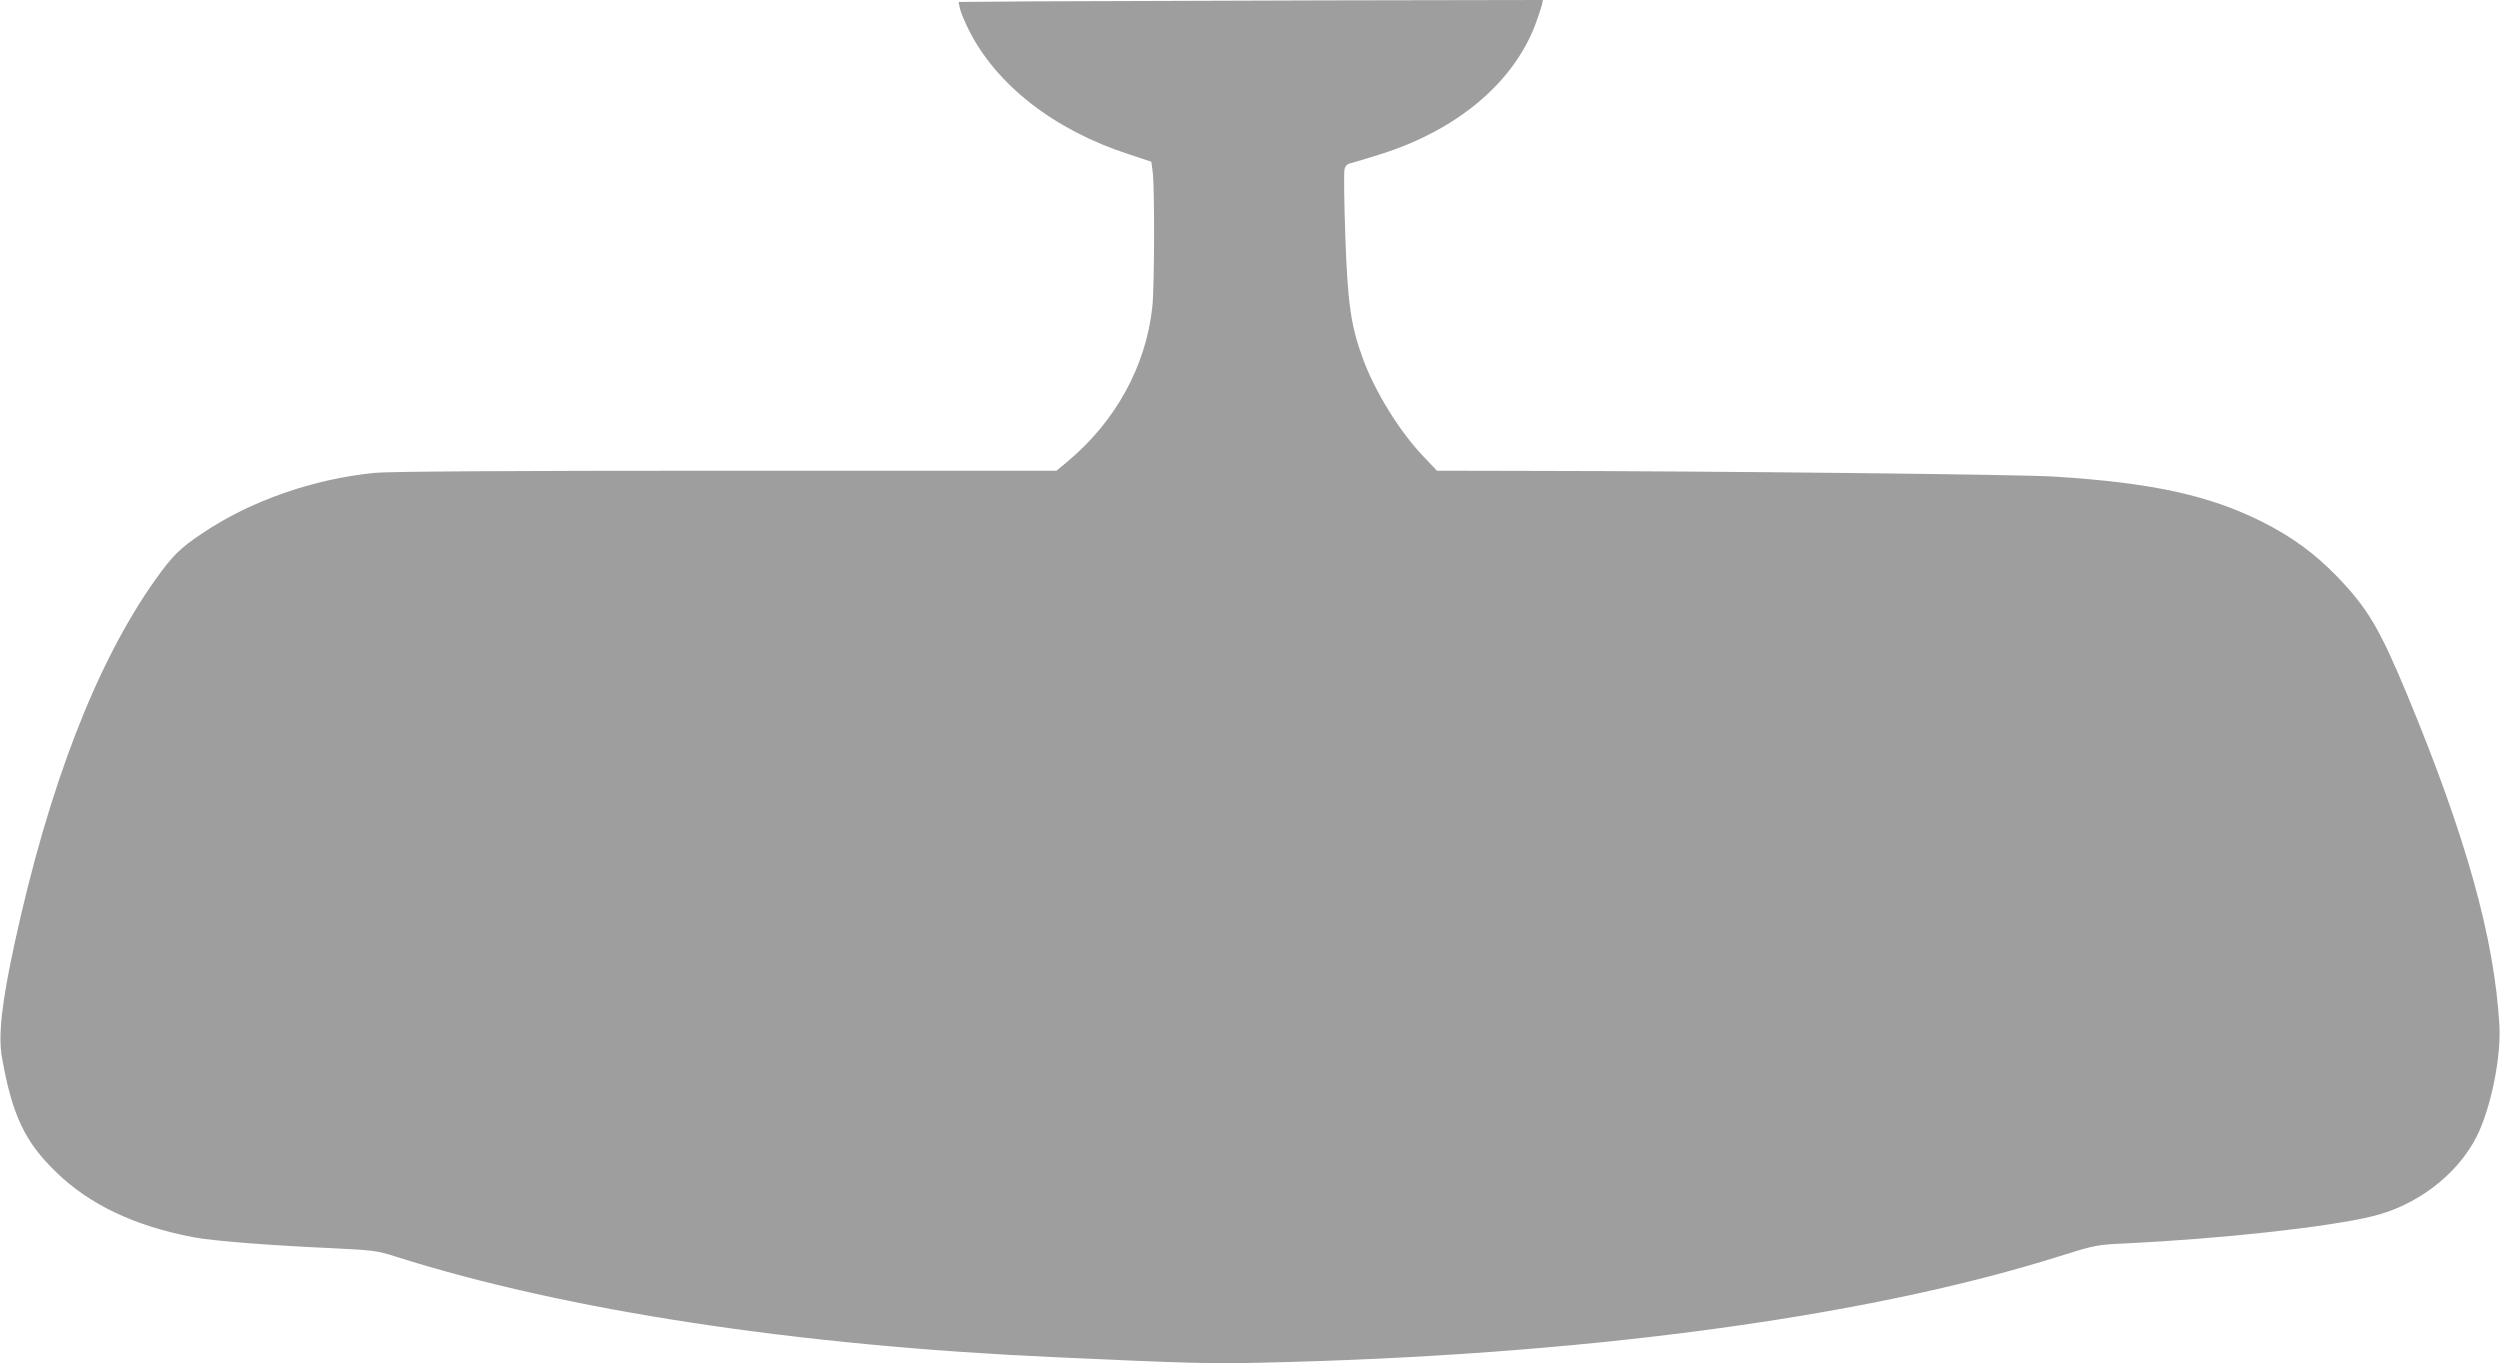 <?xml version="1.0" standalone="no"?>
<!DOCTYPE svg PUBLIC "-//W3C//DTD SVG 20010904//EN"
 "http://www.w3.org/TR/2001/REC-SVG-20010904/DTD/svg10.dtd">
<svg version="1.0" xmlns="http://www.w3.org/2000/svg"
 width="1280pt" height="698pt" viewBox="0 0 1280 698"
 preserveAspectRatio="xMidYMid meet">
<g transform="translate(0,698) scale(0.1,-0.1)"
fill="#9e9e9e" stroke="none">
<path d="M5281 6973 l-373 -3 6 -31 c3 -17 24 -68 46 -112 141 -281 436 -512
817 -636 l118 -39 7 -54 c10 -85 9 -584 -2 -688 -32 -303 -187 -586 -433 -792
l-58 -48 -1693 0 c-1112 0 -1729 -4 -1797 -11 -315 -31 -635 -143 -881 -308
-116 -77 -156 -117 -244 -241 -300 -423 -544 -1054 -719 -1859 -66 -303 -85
-473 -65 -585 52 -294 116 -431 277 -587 172 -167 401 -276 705 -334 95 -18
382 -41 693 -55 229 -11 245 -13 345 -45 865 -274 2049 -455 3375 -514 678
-31 789 -34 1050 -28 1616 35 3071 227 4070 539 208 65 207 65 365 72 485 24
1018 82 1250 137 232 54 442 214 541 411 72 143 125 403 116 568 -26 448 -170
963 -471 1690 -142 342 -203 444 -357 605 -118 122 -233 206 -390 285 -271
135 -565 199 -1064 230 -169 11 -1740 28 -2669 29 l-489 1 -69 73 c-121 126
-247 330 -309 498 -62 168 -79 282 -91 630 -6 174 -8 328 -4 343 4 17 15 28
34 31 15 4 83 24 152 46 389 123 676 363 790 661 15 40 30 85 34 101 l6 27
-1122 -2 c-618 -2 -1291 -4 -1497 -5z"/>
</g>
</svg>
